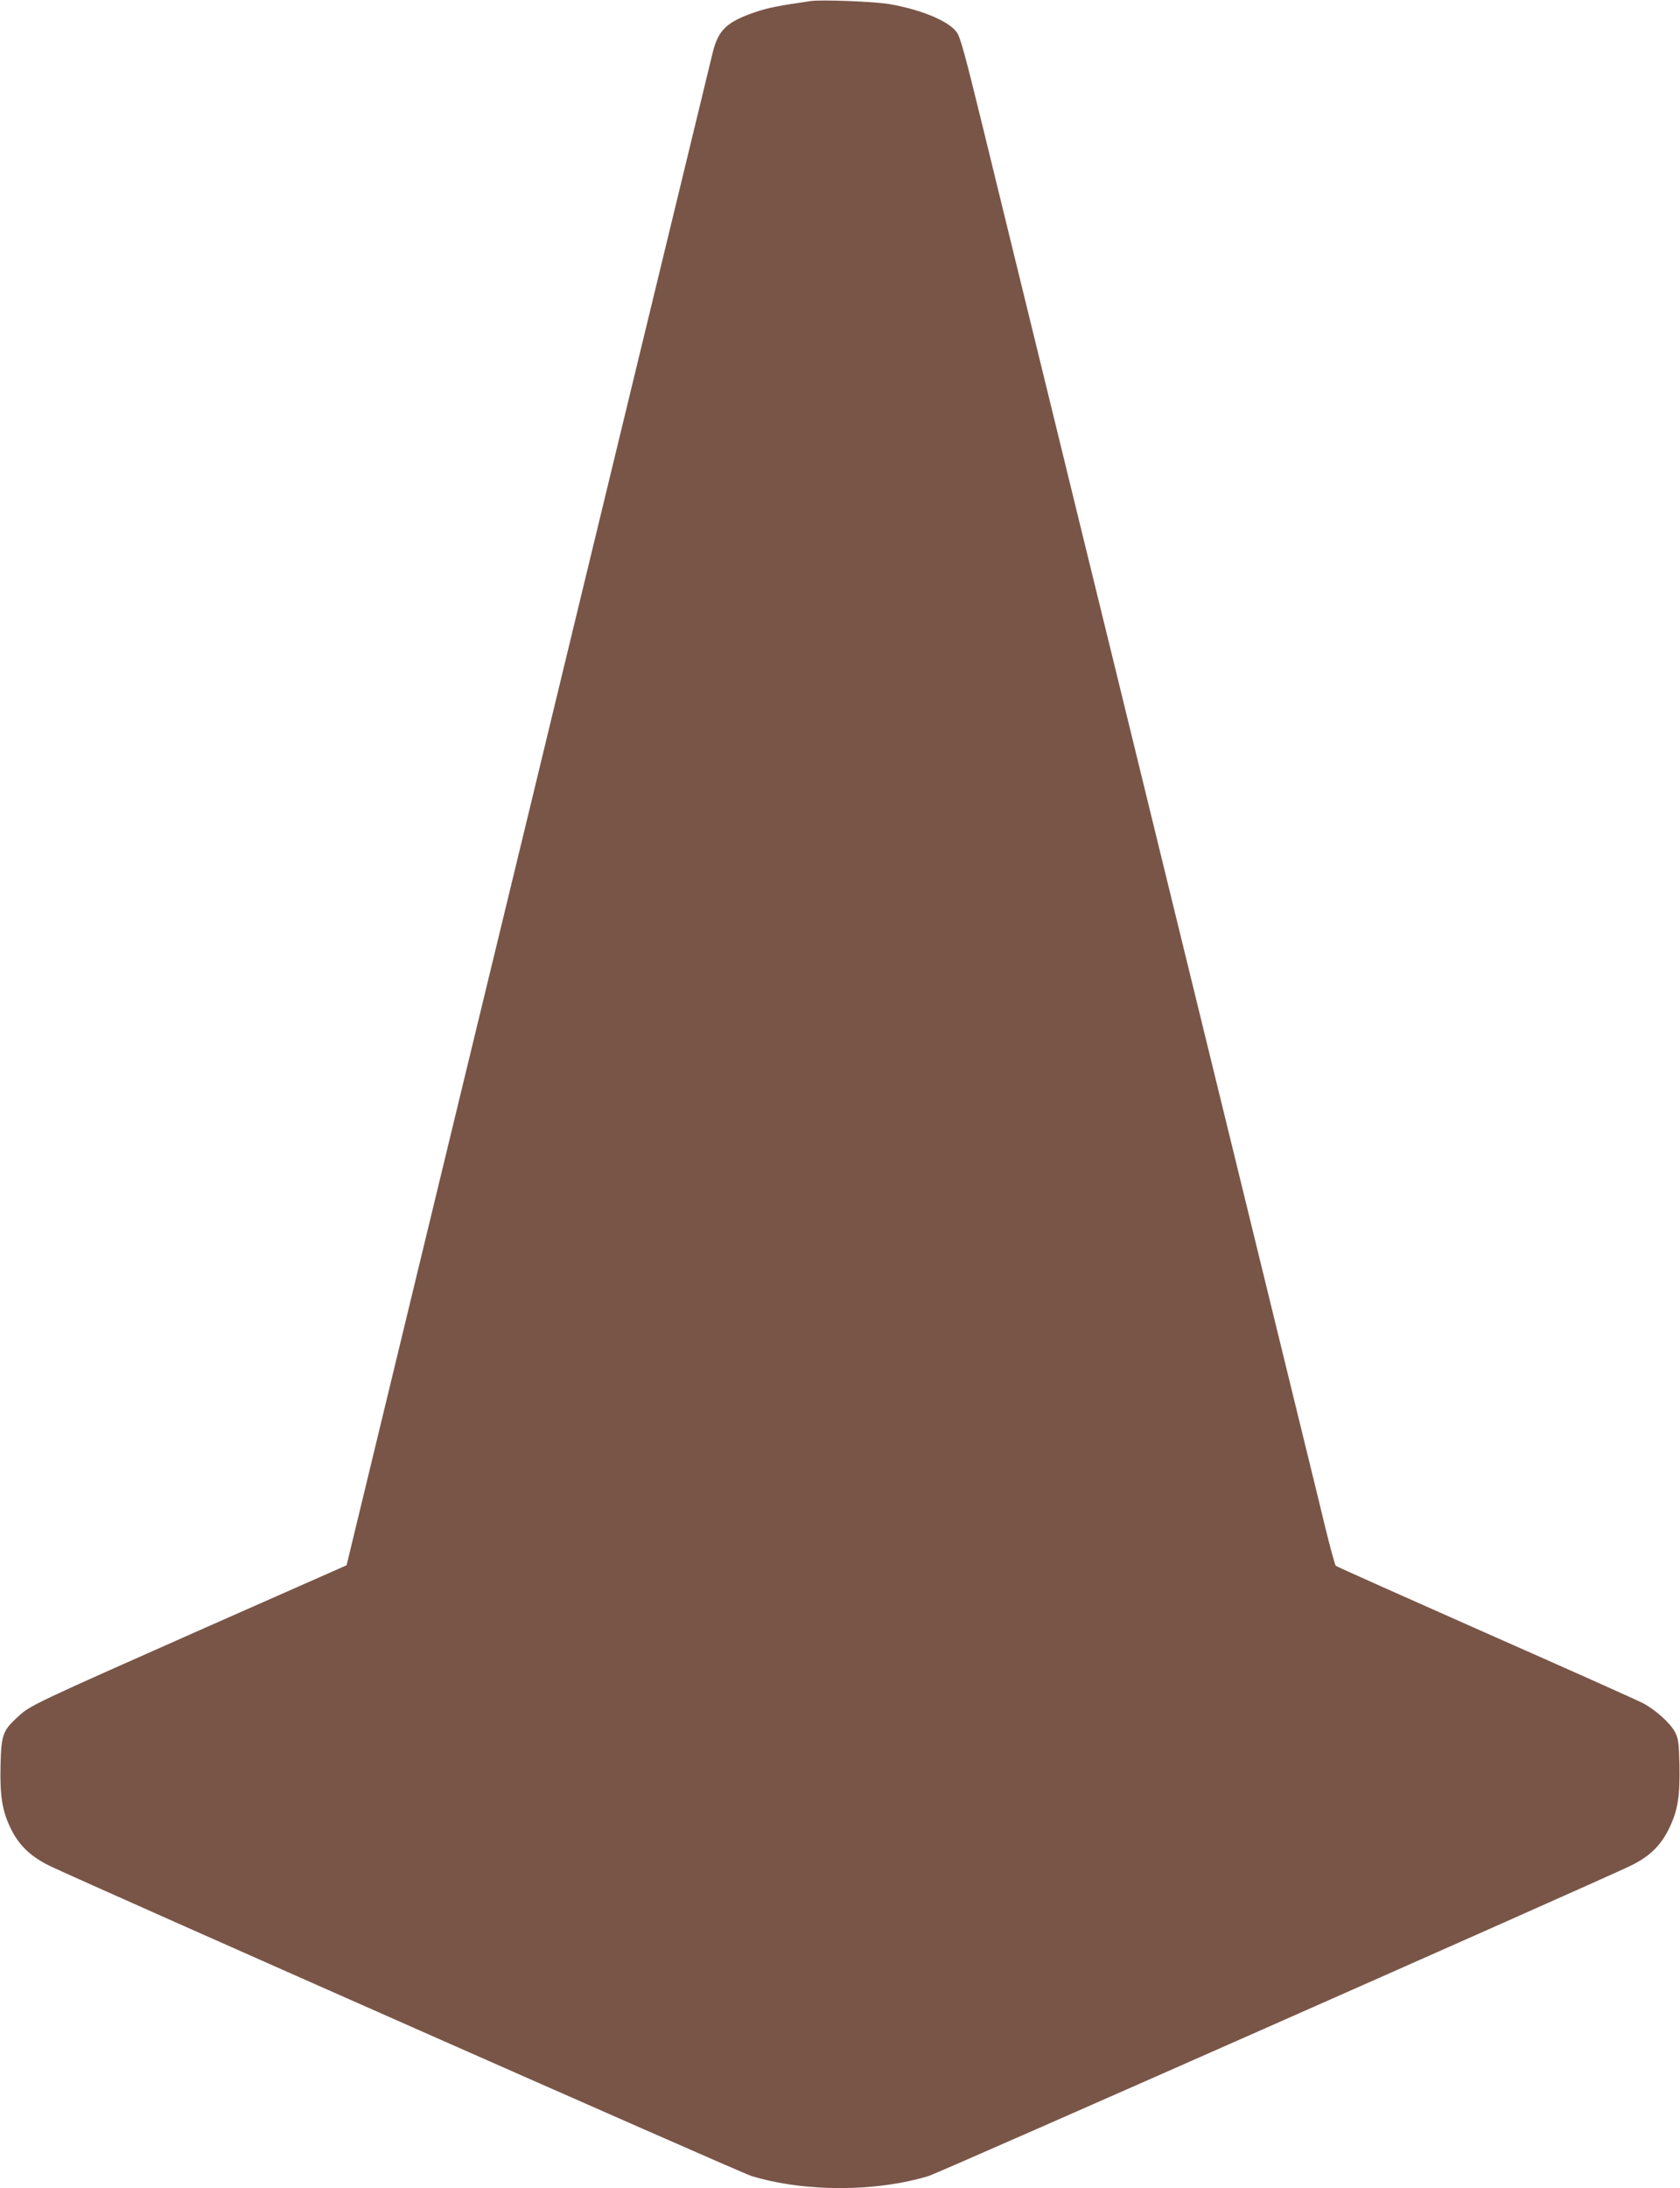 <?xml version="1.0" standalone="no"?>
<!DOCTYPE svg PUBLIC "-//W3C//DTD SVG 20010904//EN"
 "http://www.w3.org/TR/2001/REC-SVG-20010904/DTD/svg10.dtd">
<svg version="1.0" xmlns="http://www.w3.org/2000/svg"
 width="983pt" height="1280pt" viewBox="0 0 983 1280"
 preserveAspectRatio="xMidYMid meet">
<g transform="translate(0,1280) scale(0.1,-0.1)"
fill="#795548" stroke="none">
<path d="M4745 12794 c-193 -28 -248 -39 -320 -63 -170 -57 -221 -104 -254
-235 -12 -48 -213 -878 -447 -1844 -234 -966 -511 -2110 -615 -2542 -272
-1121 -529 -2184 -770 -3180 -115 -476 -232 -960 -260 -1075 l-51 -211 -822
-363 c-1020 -452 -1028 -456 -1100 -522 -90 -82 -99 -106 -103 -289 -4 -181
11 -268 63 -372 48 -96 118 -161 228 -214 240 -114 4040 -1793 4101 -1812 313
-95 727 -95 1040 0 61 19 3861 1698 4101 1812 113 54 179 117 229 218 52 107
65 187 62 370 -3 132 -7 159 -25 194 -27 53 -113 131 -188 171 -32 17 -448
203 -924 413 -476 211 -869 386 -874 391 -5 4 -35 115 -67 246 -31 131 -135
553 -229 938 -94 385 -198 808 -230 940 -32 132 -163 665 -290 1185 -127 520
-335 1368 -461 1885 -127 517 -331 1352 -454 1855 -123 503 -278 1134 -343
1402 -97 396 -124 494 -145 521 -49 65 -205 130 -392 163 -86 15 -397 27 -460
18z"/>
</g>
</svg>
